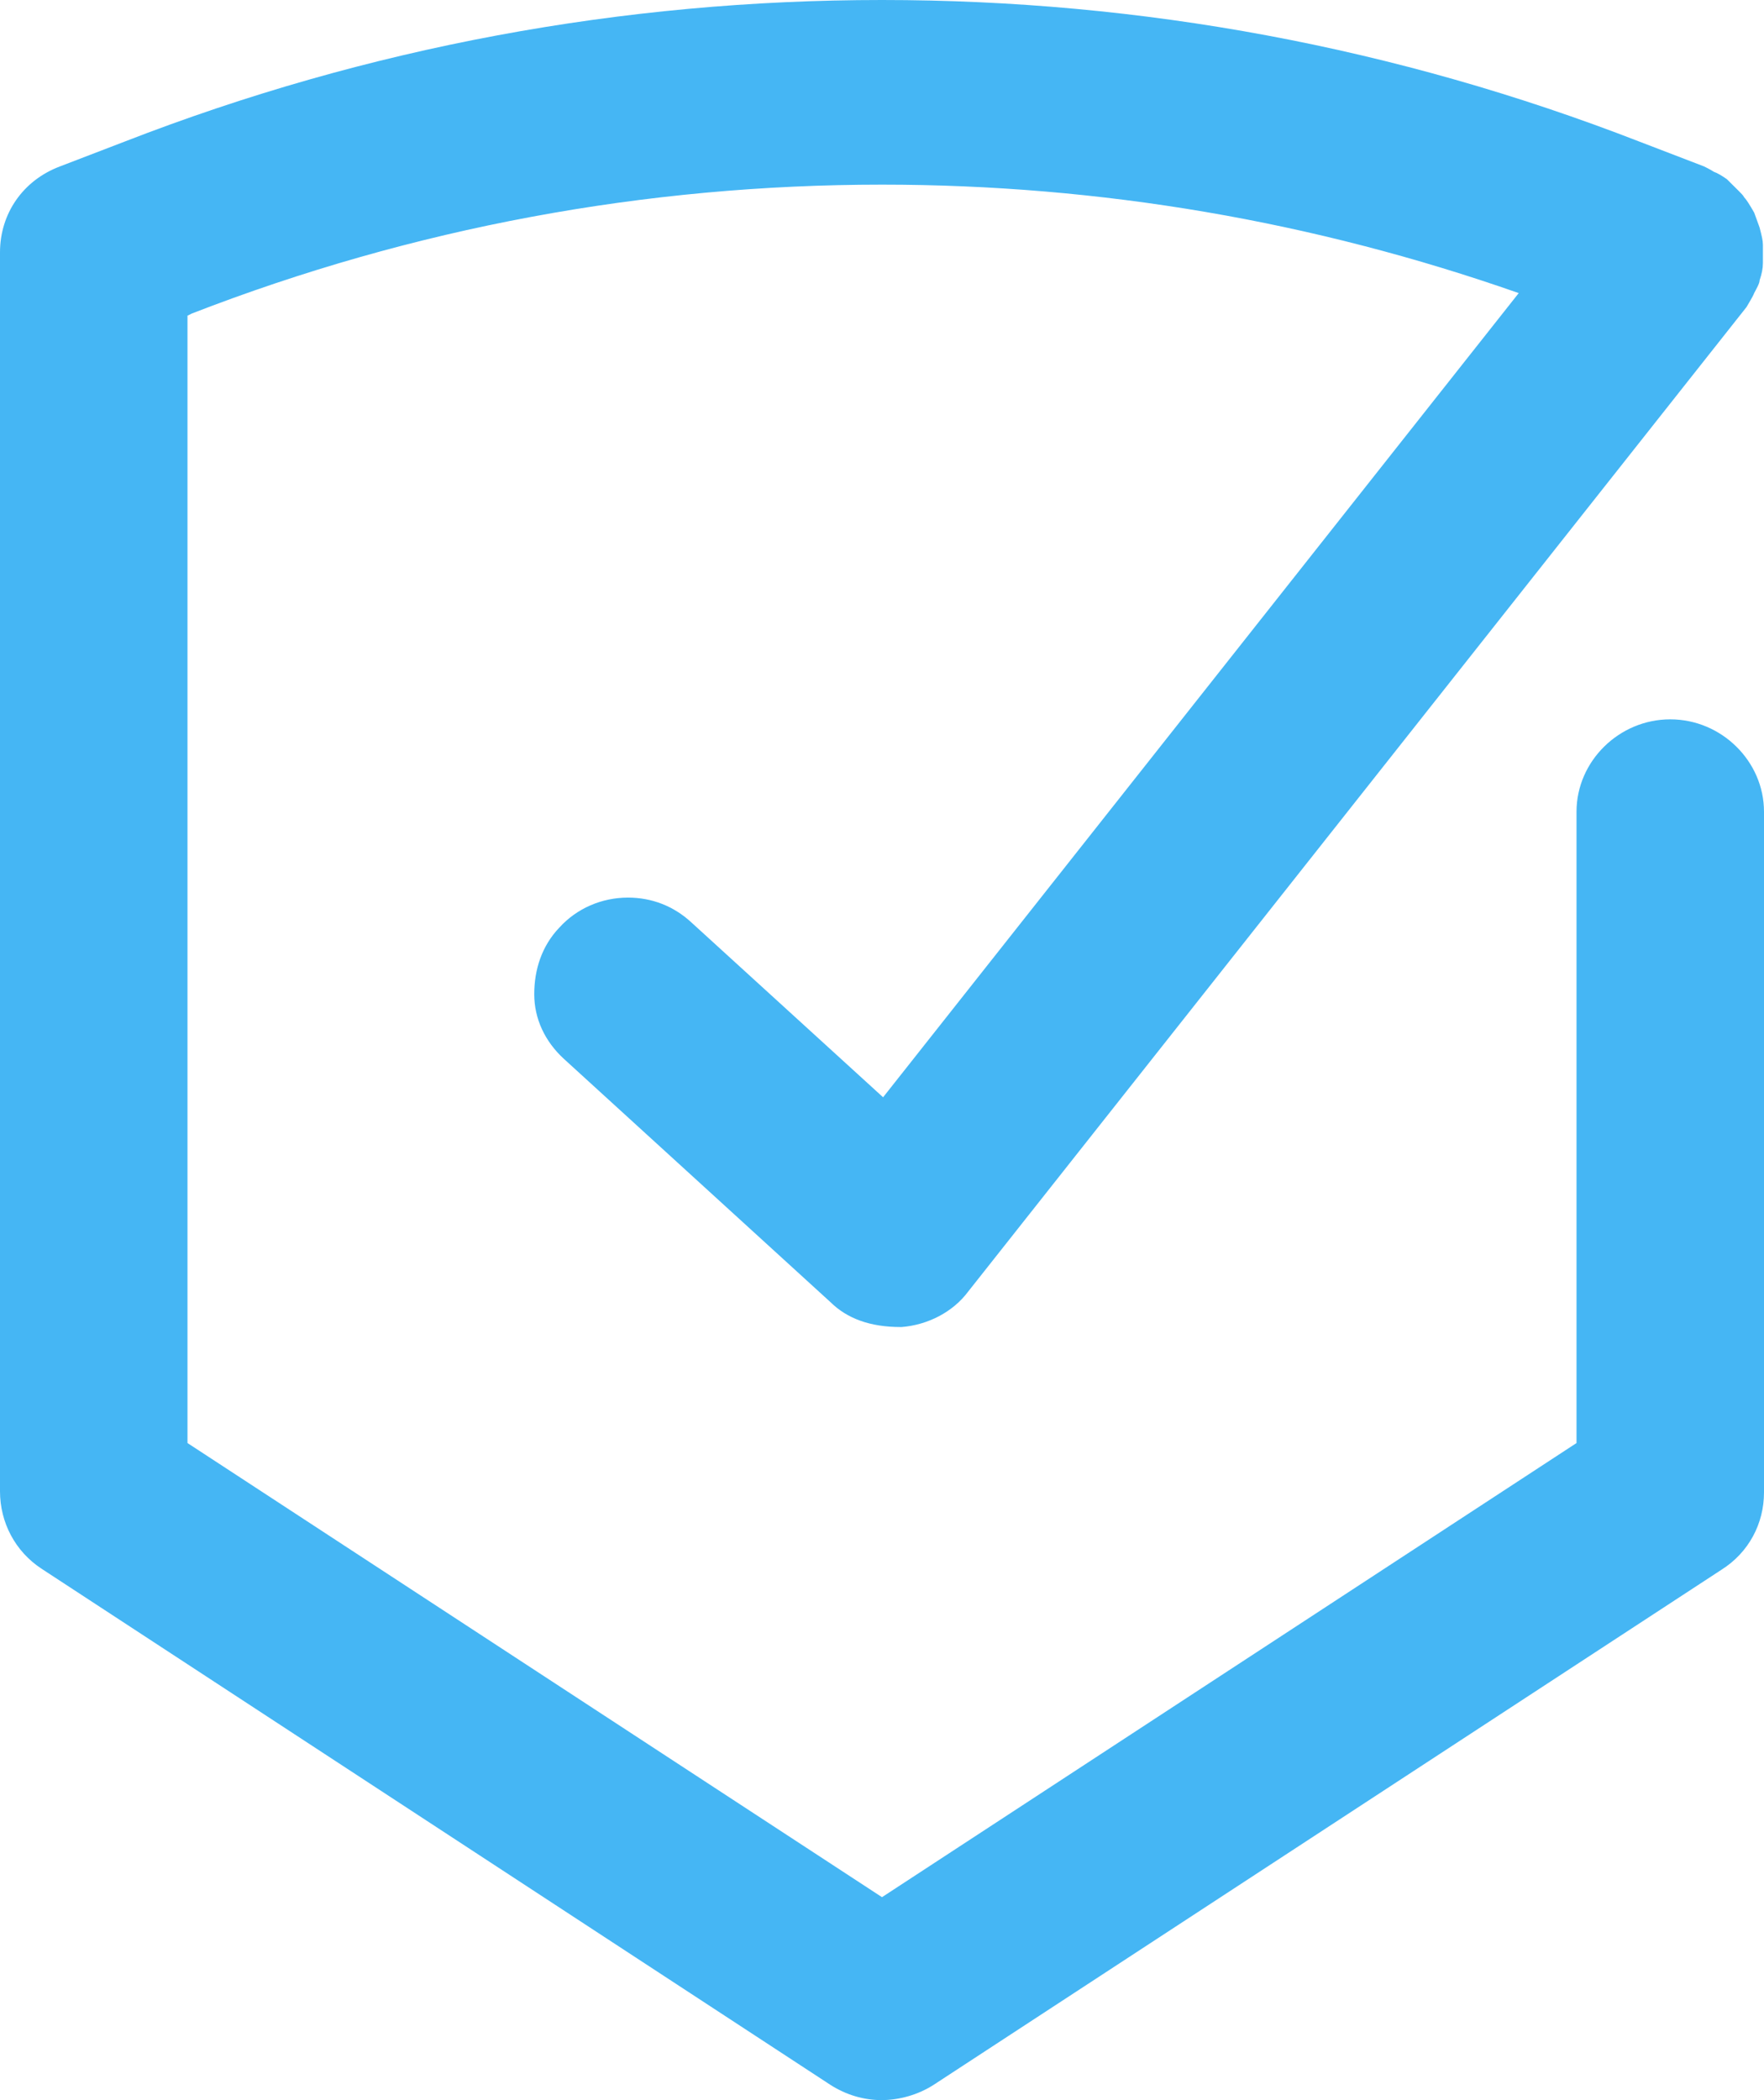 <svg width="21" height="25" viewBox="0 0 21 25" fill="none" xmlns="http://www.w3.org/2000/svg">
<g clip-path="url(#clip0_4_876)">
<path d="M10.5 24.872C10.305 24.872 10.111 24.821 9.955 24.706L0.571 18.571C0.298 18.392 0.13 18.085 0.13 17.753V3.004C0.13 2.595 0.376 2.237 0.766 2.096L1.531 1.802C4.4 0.69 7.424 0.128 10.5 0.128C13.576 0.128 16.6 0.69 19.481 1.802L20.247 2.096C20.247 2.096 20.377 2.16 20.429 2.198C20.442 2.211 20.468 2.237 20.494 2.25C20.611 2.339 20.649 2.403 20.675 2.429C20.701 2.467 20.753 2.544 20.779 2.582C20.792 2.607 20.818 2.697 20.831 2.723C20.831 2.761 20.87 2.876 20.87 2.914C20.87 2.965 20.87 3.055 20.87 3.106C20.87 3.132 20.87 3.183 20.844 3.247C20.844 3.285 20.818 3.323 20.805 3.362C20.779 3.413 20.74 3.489 20.701 3.528L11.421 15.286C11.253 15.504 10.993 15.632 10.721 15.657H10.708C10.383 15.657 10.149 15.568 9.968 15.389L6.801 12.487C6.399 12.117 6.373 11.503 6.749 11.107C6.944 10.902 7.203 10.8 7.476 10.8C7.722 10.8 7.969 10.89 8.151 11.056L10.539 13.241L18.3 3.425C15.795 2.518 13.174 2.071 10.513 2.071C7.684 2.071 4.906 2.582 2.258 3.604L2.129 3.656V17.229L10.526 22.725L18.923 17.229V9.65C18.923 9.113 19.365 8.679 19.91 8.679C20.455 8.679 20.896 9.113 20.896 9.65V17.753C20.896 18.085 20.727 18.38 20.455 18.558L11.071 24.693C10.915 24.796 10.721 24.86 10.526 24.86L10.5 24.872Z" fill="#45B6F4"/>
<path d="M10.5 25C10.279 25 10.072 24.936 9.89 24.821L0.493 18.673C0.182 18.469 0 18.124 0 17.753V3.004C0 2.543 0.273 2.147 0.714 1.981L1.48 1.687C4.374 0.562 7.411 0 10.5 0C13.589 0 16.626 0.562 19.52 1.687L20.286 1.981C20.286 1.981 20.364 2.019 20.403 2.045C20.442 2.058 20.507 2.096 20.559 2.134C20.598 2.173 20.663 2.237 20.701 2.275C20.727 2.301 20.753 2.326 20.766 2.352C20.792 2.377 20.831 2.441 20.883 2.531C20.896 2.569 20.935 2.671 20.948 2.71C20.974 2.812 20.987 2.863 20.987 2.914C20.987 2.965 20.987 3.08 20.987 3.131C20.987 3.195 20.974 3.259 20.948 3.336C20.948 3.374 20.909 3.438 20.883 3.489C20.87 3.528 20.805 3.63 20.792 3.655L11.525 15.376C11.344 15.619 11.045 15.772 10.734 15.797H10.721C10.357 15.797 10.085 15.695 9.89 15.504L6.71 12.602C6.489 12.398 6.36 12.129 6.36 11.835C6.36 11.541 6.451 11.26 6.658 11.043C6.866 10.813 7.164 10.685 7.476 10.685C7.761 10.685 8.021 10.787 8.229 10.979L10.513 13.062L18.08 3.489C15.64 2.633 13.096 2.198 10.5 2.198C7.684 2.198 4.919 2.71 2.284 3.732L2.232 3.758V17.178L10.5 22.584L18.768 17.178V9.663C18.768 9.062 19.274 8.563 19.884 8.563C20.494 8.563 21 9.062 21 9.663V17.766C21 18.137 20.818 18.482 20.494 18.686L11.11 24.821C10.928 24.936 10.708 25 10.487 25H10.5Z" fill="#45B6F4"/>
</g>
<defs>
<clipPath id="clip0_4_876">
<rect width="21" height="25" fill="white"/>
</clipPath>
</defs>
</svg>
